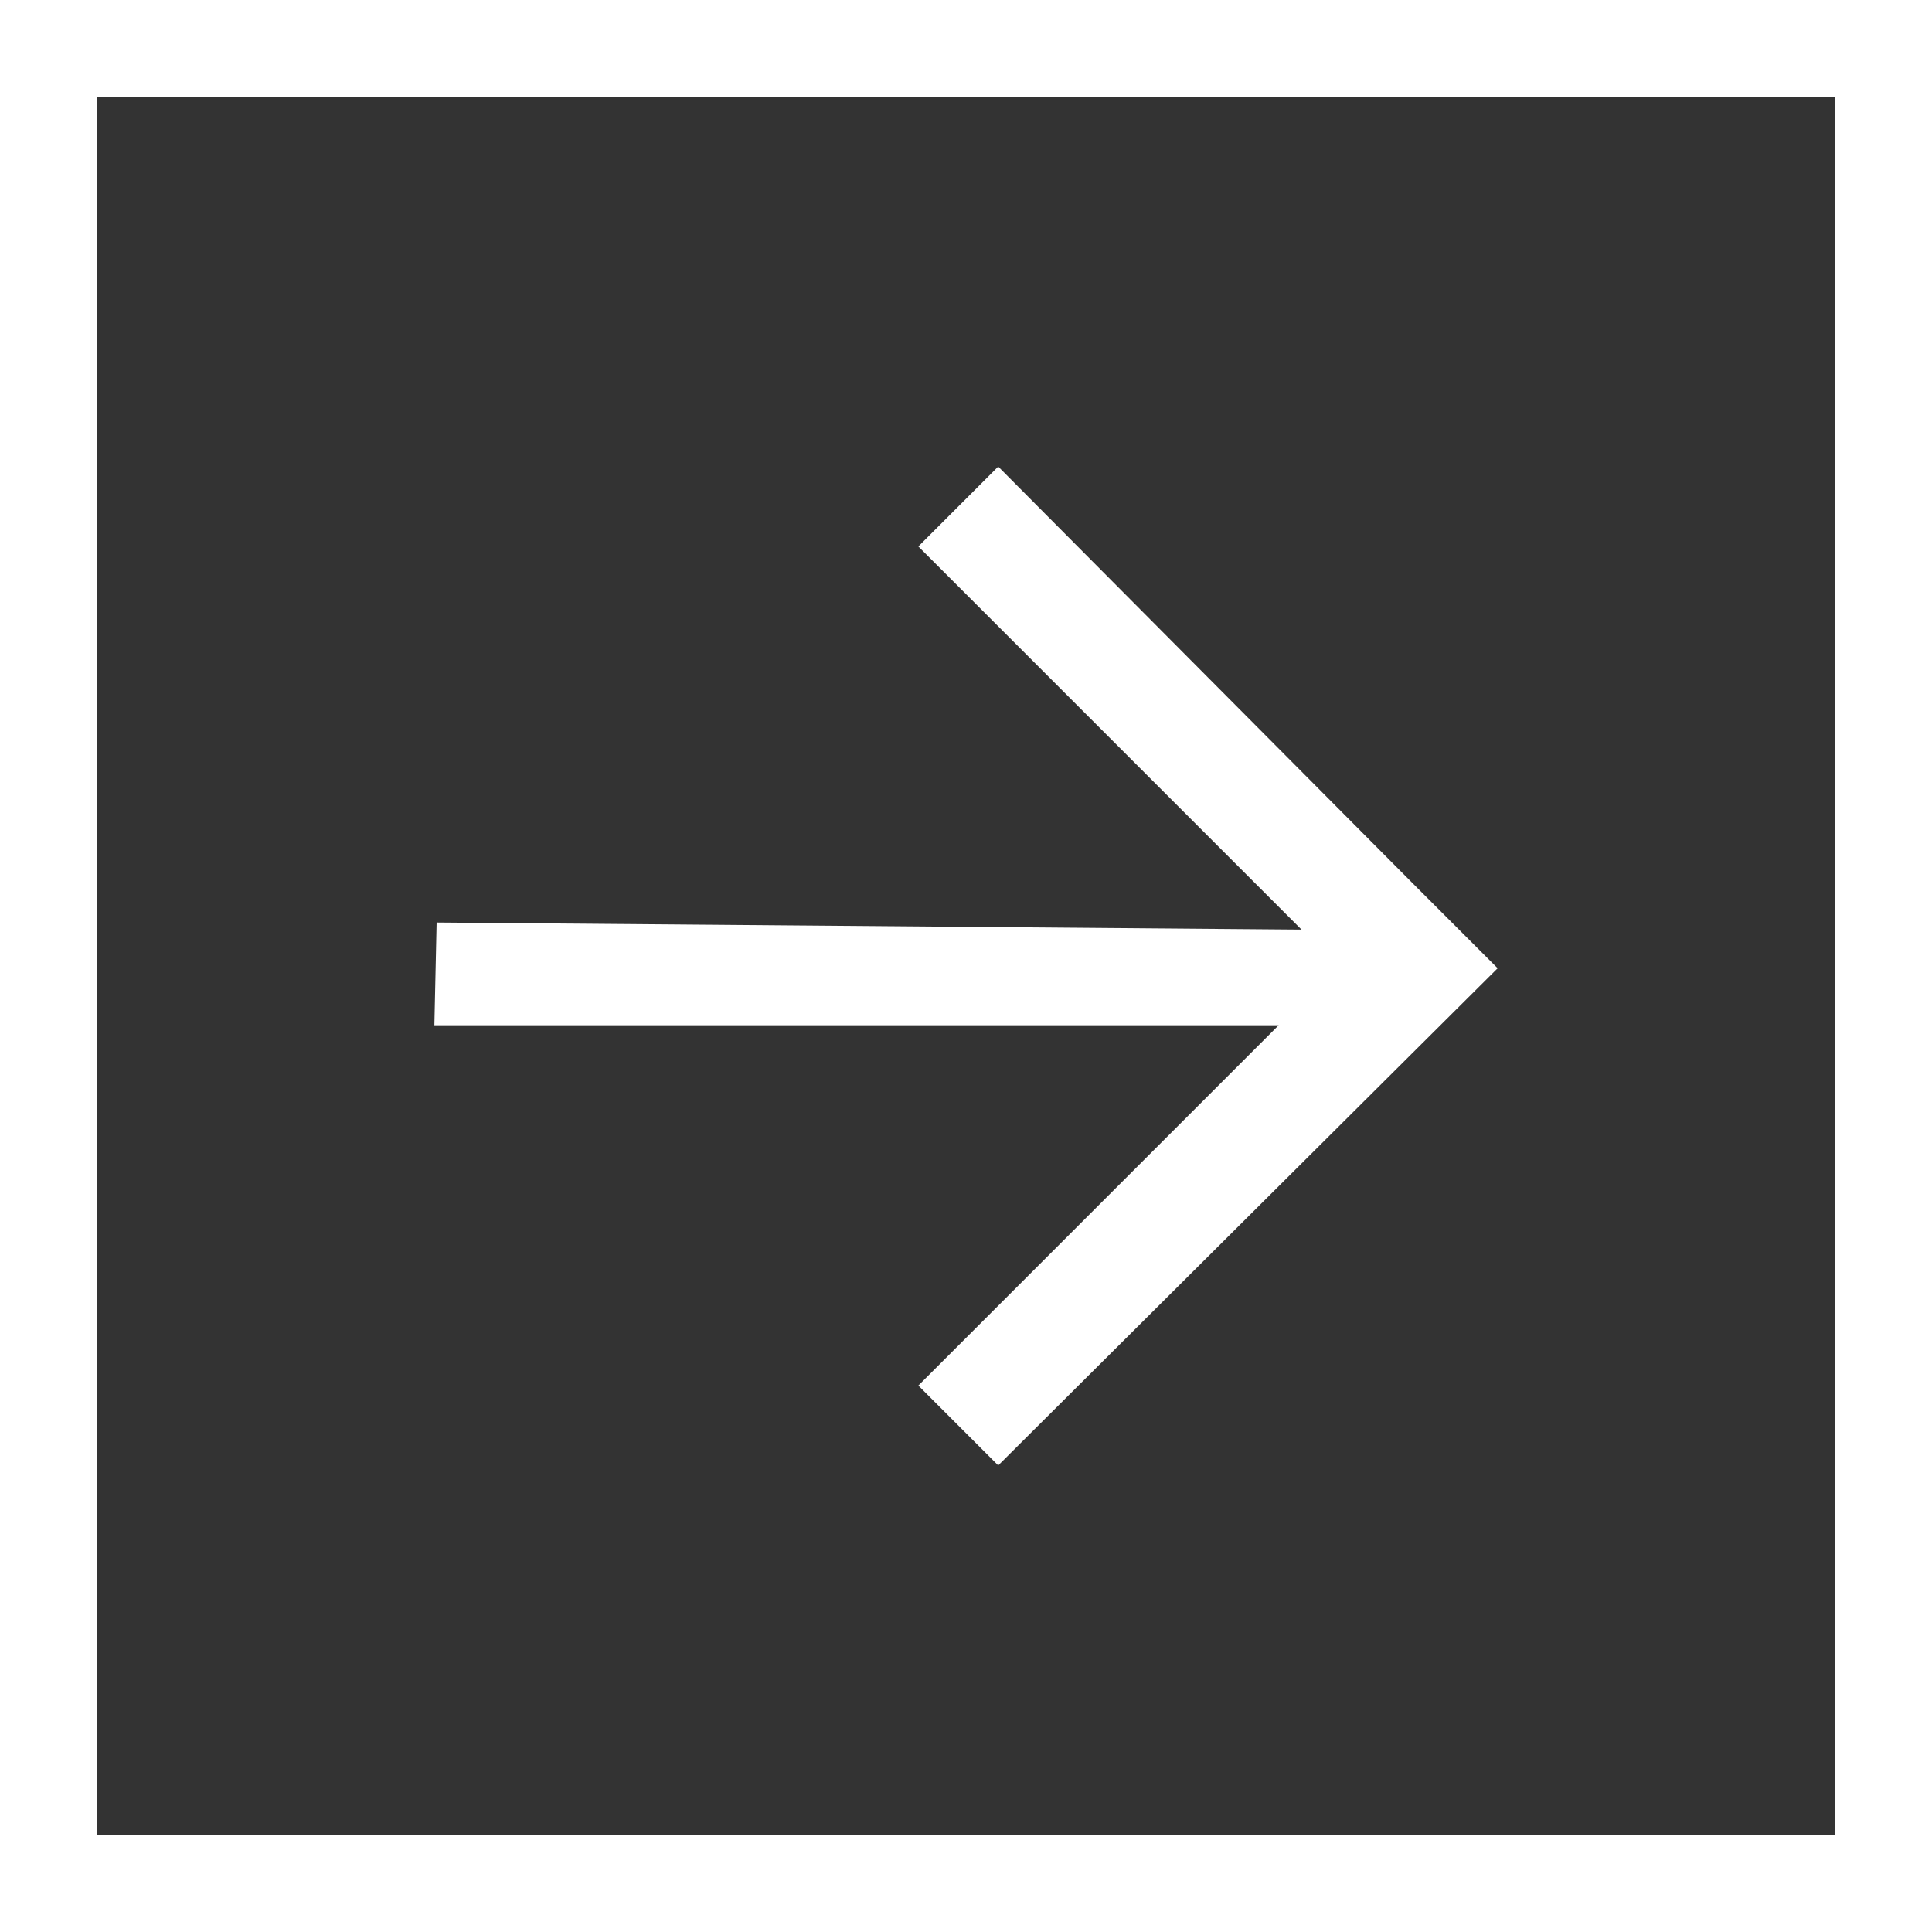 <svg id="Layer_1" data-name="Layer 1" xmlns="http://www.w3.org/2000/svg" viewBox="0 0 60 60"><rect x="0" y="0" width="60" height="60" fill="#333333" stroke="none"/><defs><style>.cls-1,.cls-2{fill:#fff;}.cls-2{fill-rule:evenodd;}</style></defs><path class="cls-1" d="M57,3V57H3V3H57m3-3H0V60H60Z"/><polygon class="cls-2" points="40.42 28.87 13.56 28.65 13.49 31.84 39.71 31.84 28.52 43.03 31 45.51 46.51 30.07 46.44 30 44.03 27.59 31 14.49 28.52 16.97 40.42 28.87"/></svg>